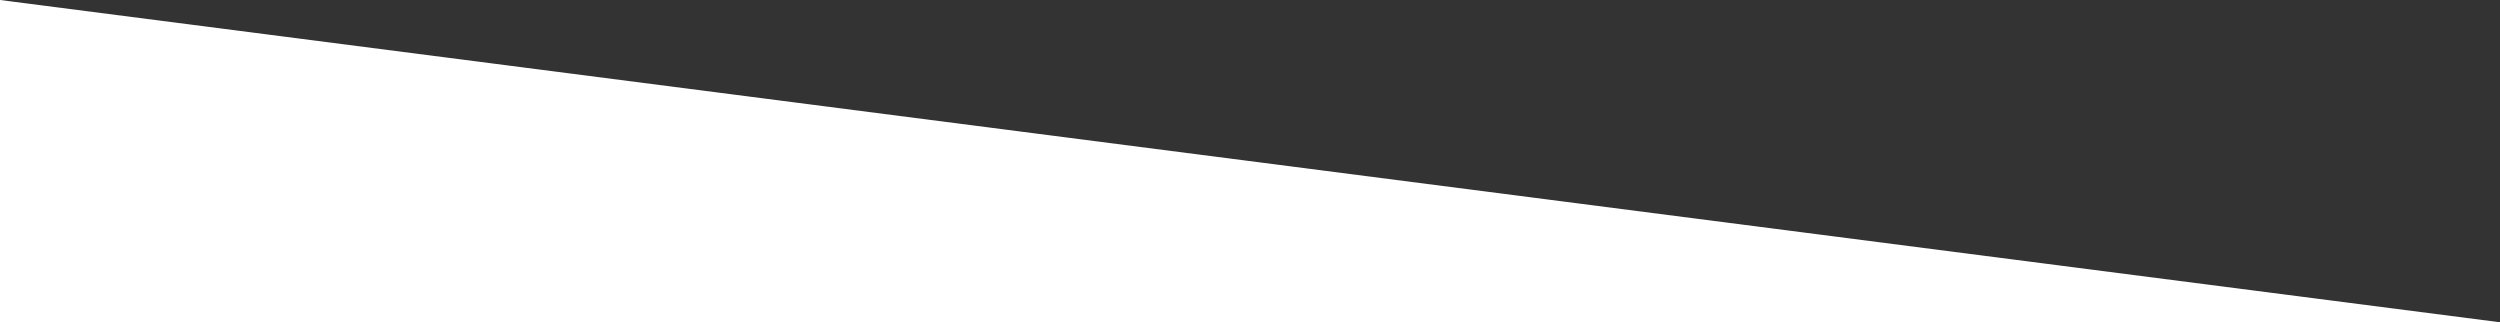 <?xml version="1.0" encoding="utf-8"?>
<svg xmlns="http://www.w3.org/2000/svg" fill="none" height="100%" overflow="visible" preserveAspectRatio="none" style="display: block;" viewBox="0 0 1024 132" width="100%">
<rect x="0" y="0" width="1024" height="132" fill="#333333" stroke="none"/>
<path clip-rule="evenodd" d="M0 132V0L1024 132" fill="white" fill-rule="evenodd" id="Path 2"/>
</svg>